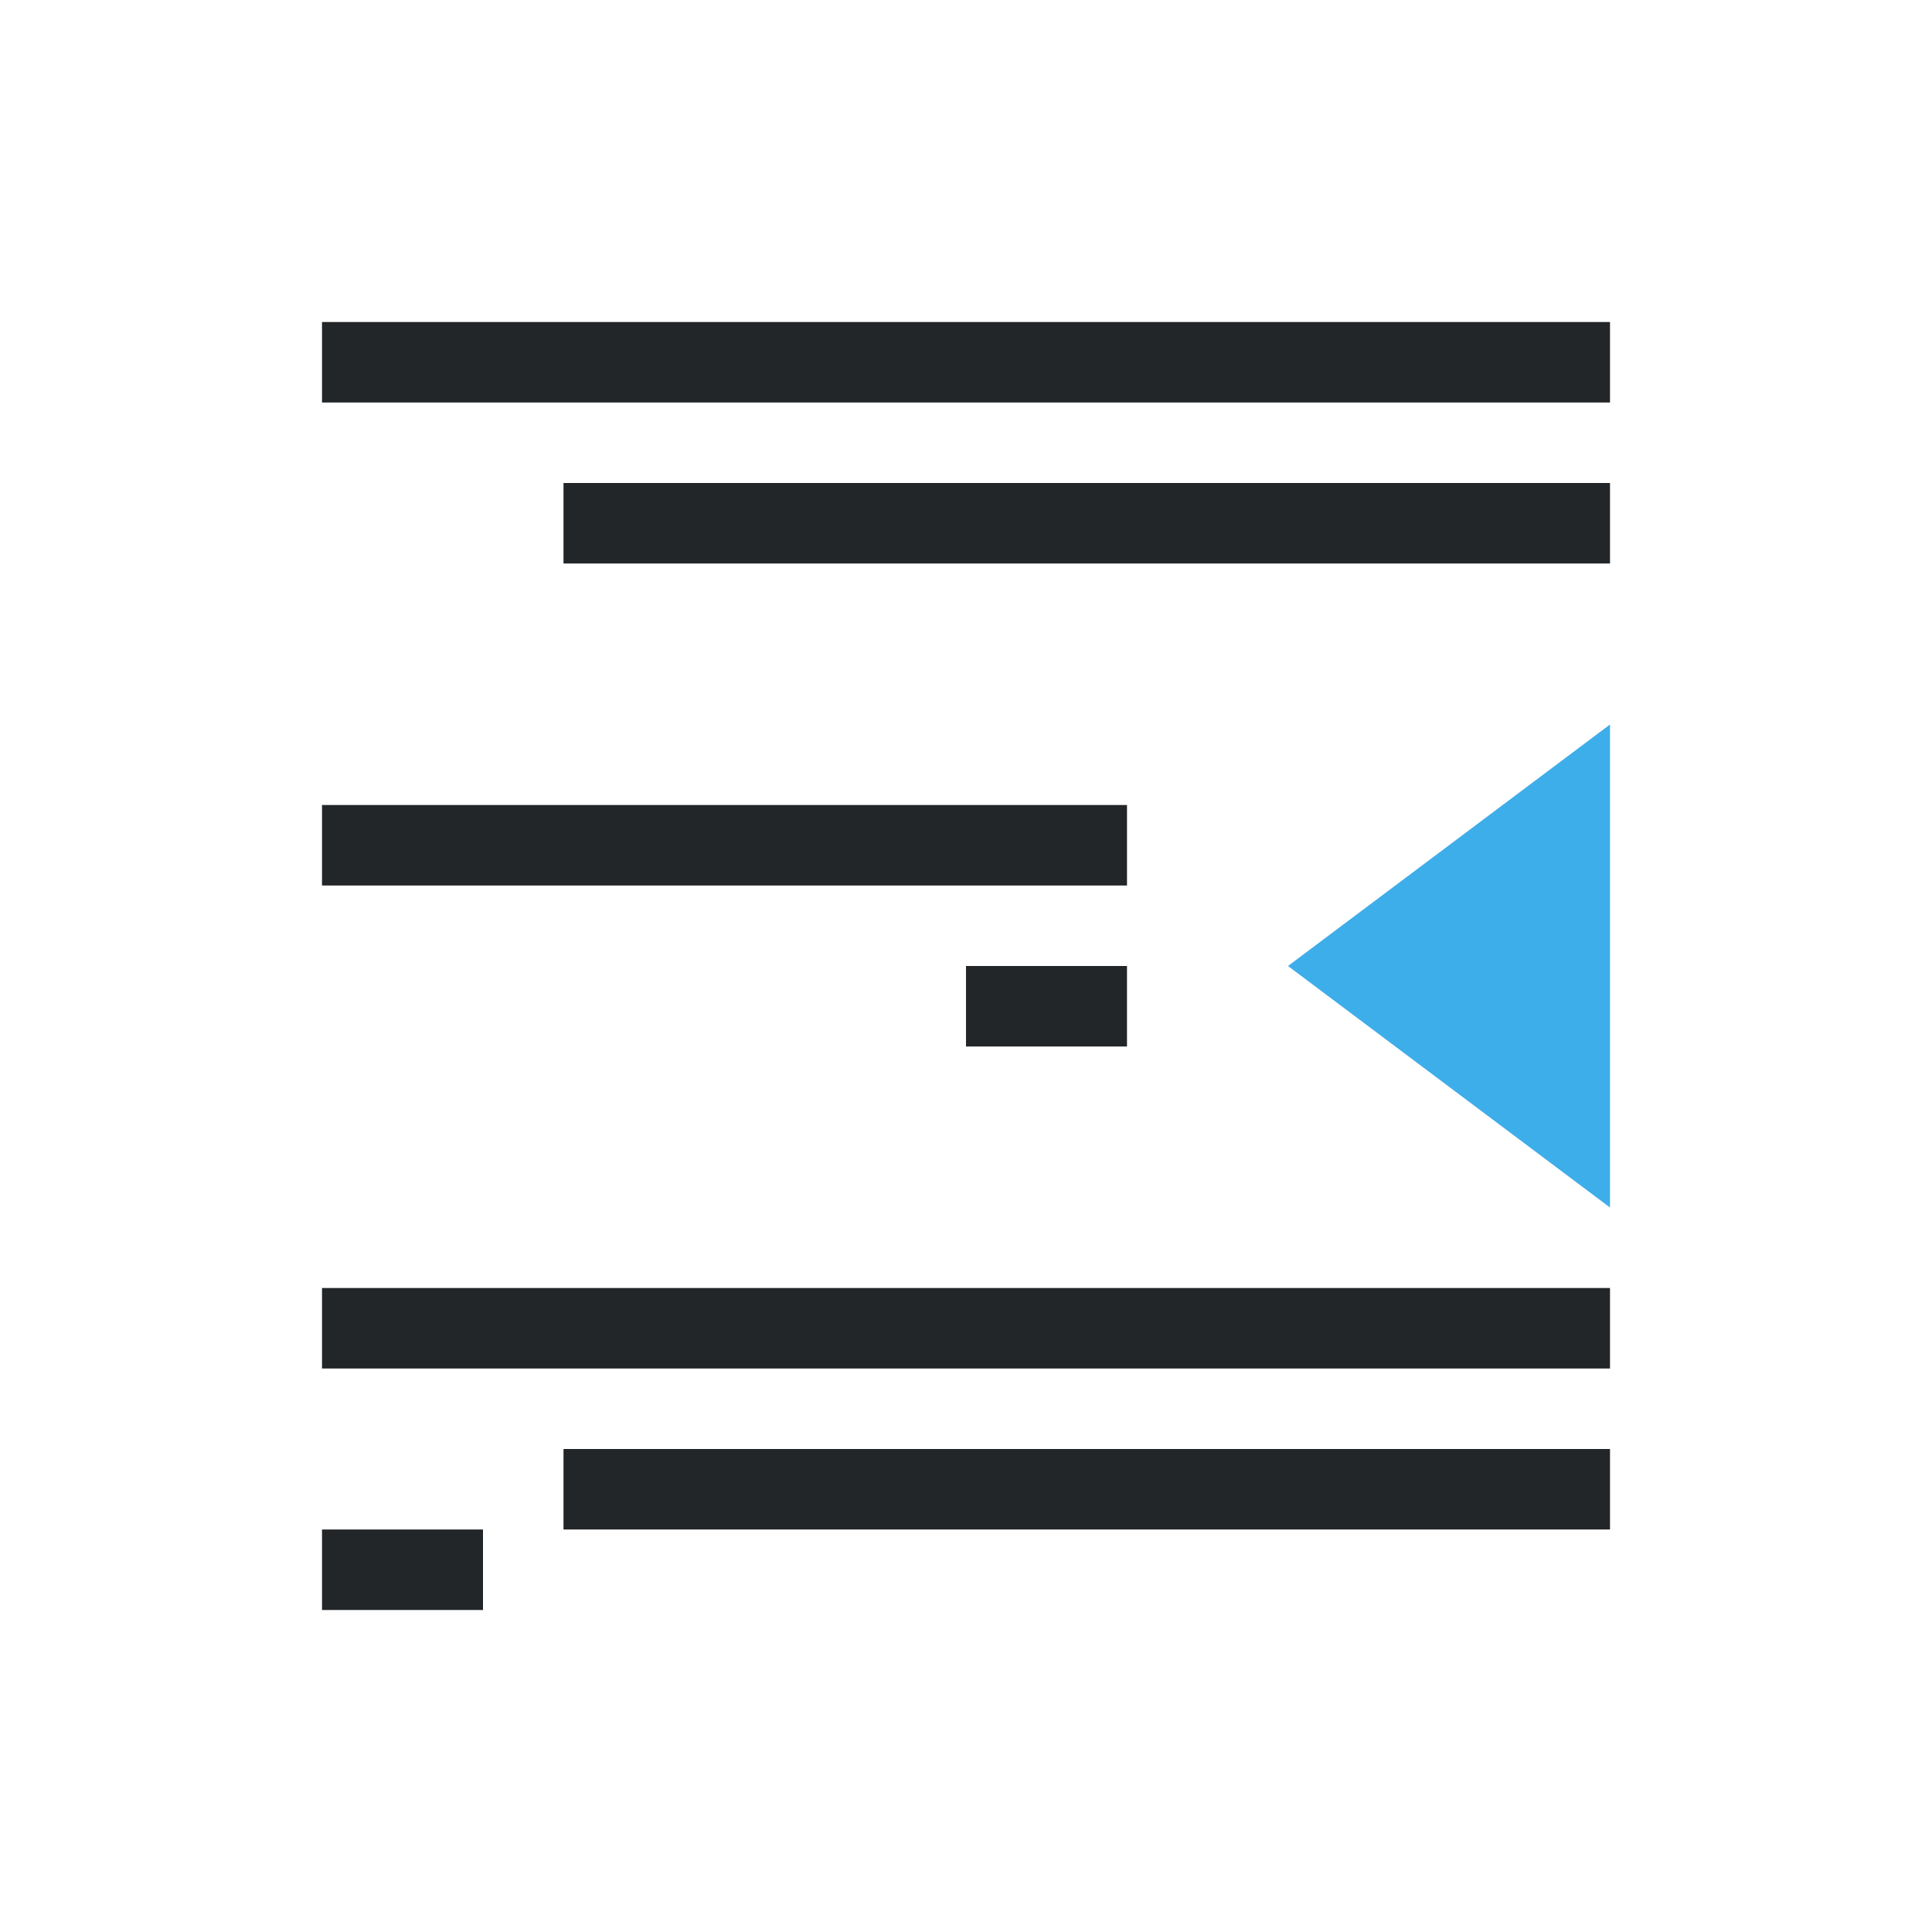 <svg viewBox="0 0 24 24" xmlns="http://www.w3.org/2000/svg"><path d="m4 4v1h16v-1zm3 2v1h13v-1zm-3 4v1h10v-1zm8 2v1h2v-1zm-8 4v1h16v-1zm3 2v1h13v-1zm-3 1v1h2v-1z" fill="#232629"/><path d="m20 9-4 3 4 3z" fill="#3daee9"/></svg>